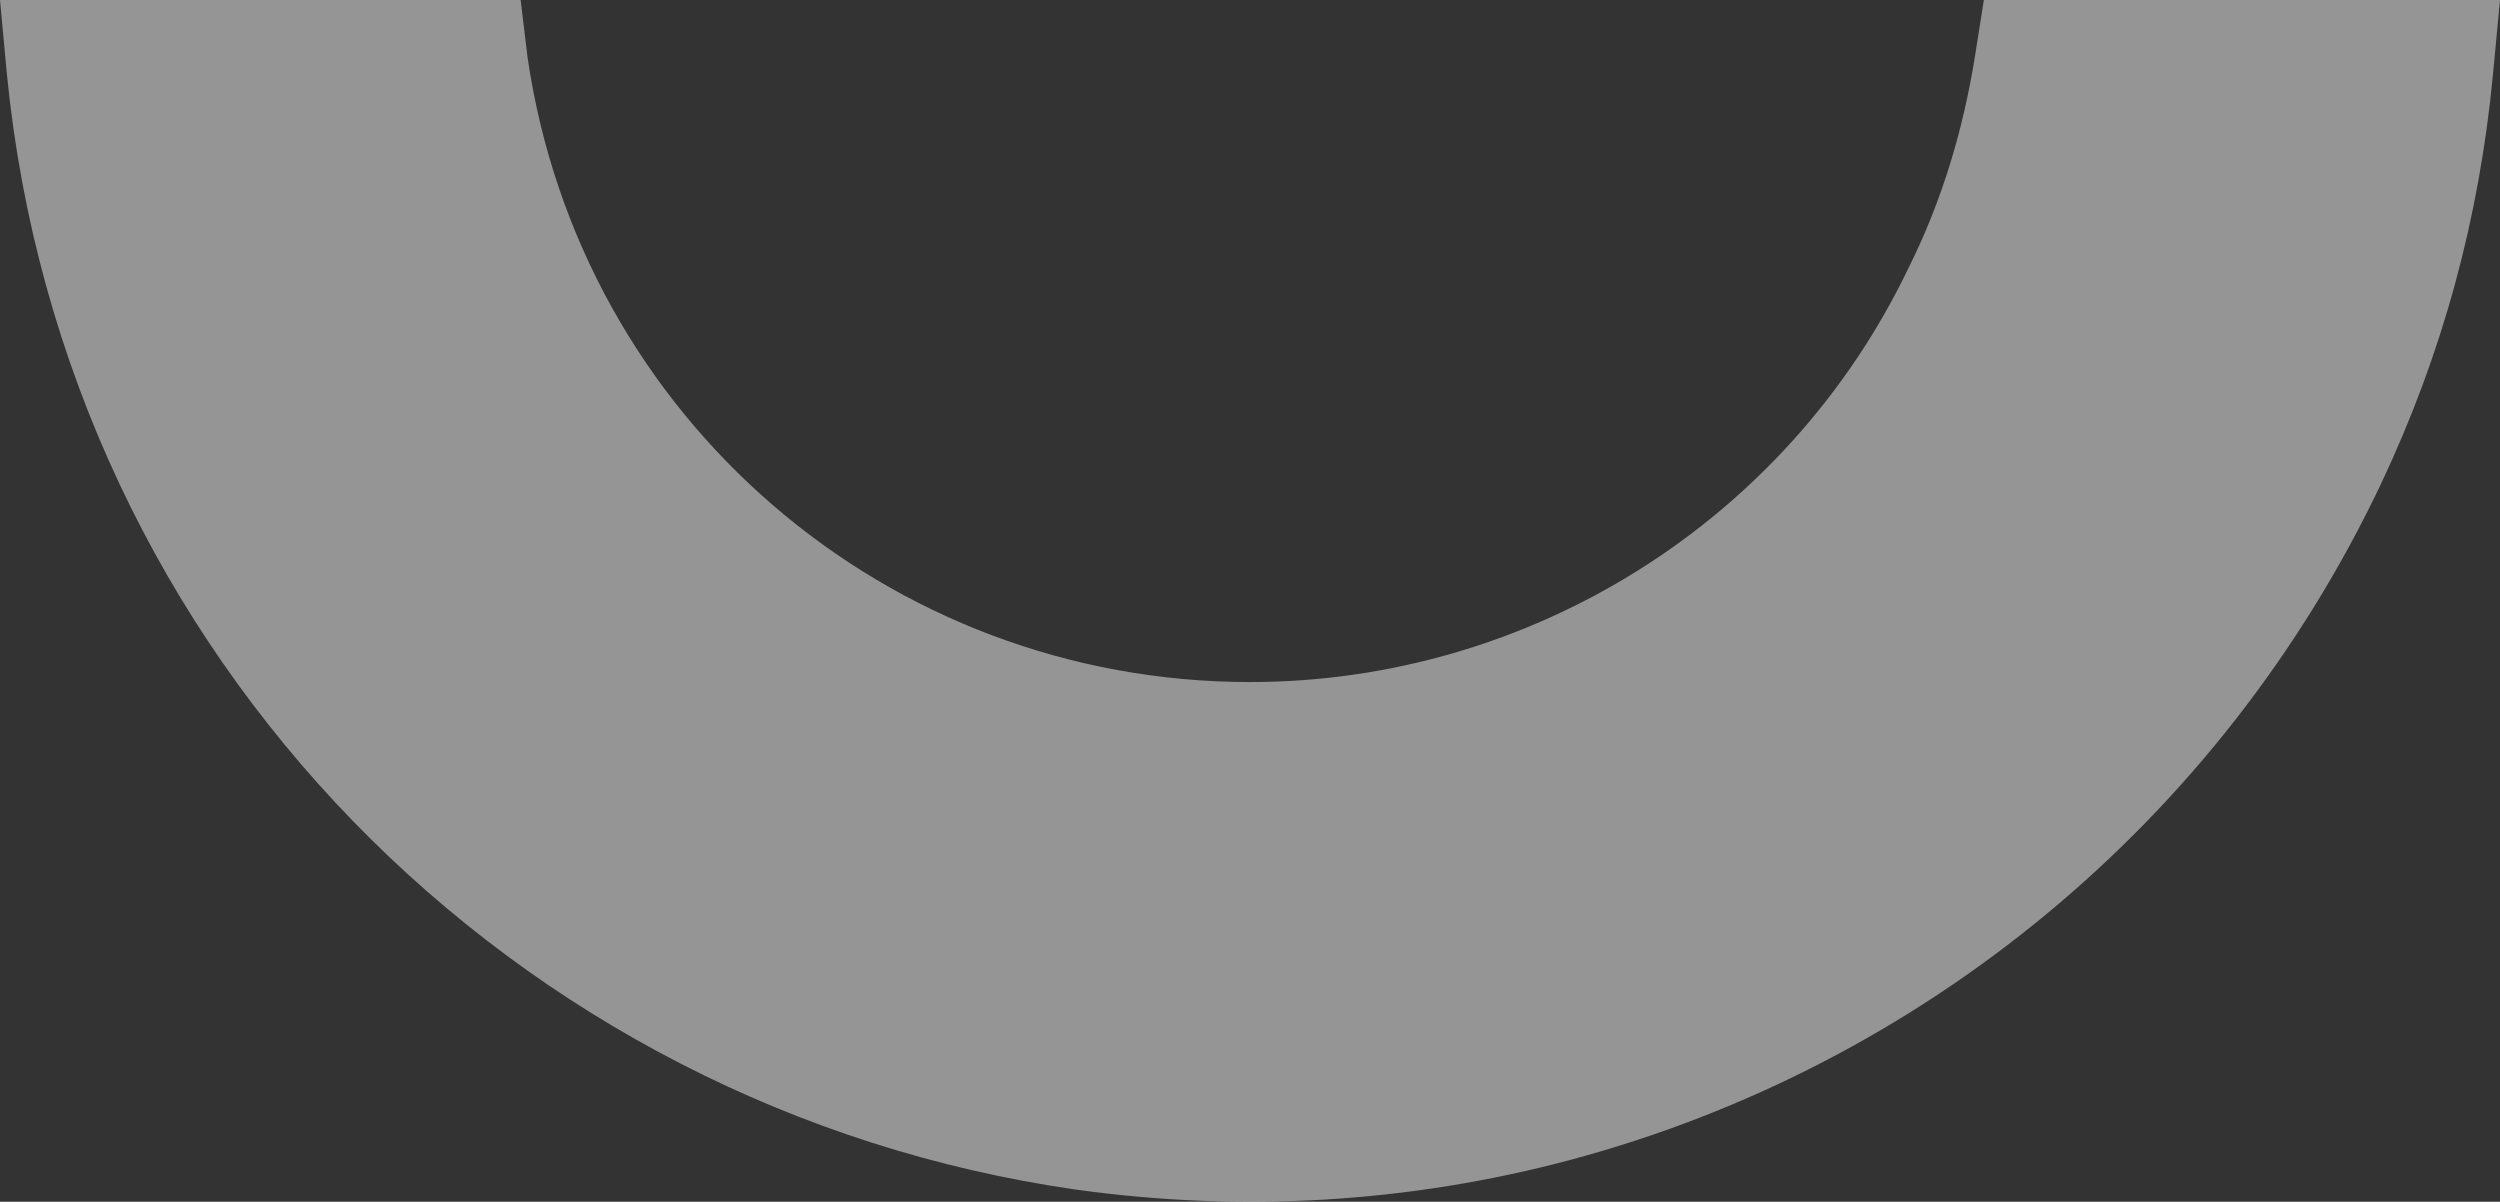 <svg width="285" height="137" viewBox="0 0 285 137" fill="none" xmlns="http://www.w3.org/2000/svg">
<rect x="0" y="0" width="285" height="137" fill="#333333" stroke="none"/>
<path d="M271.394 55.243C253.1 93.72 219.106 121.472 179.105 132.207C160.532 137.176 141.448 138.229 122.63 135.61C58.829 126.452 7.321 75.142 0.779 8.384L0 0H59.353L60.143 6.545C66.145 47.651 101.185 77.754 142.5 77.754C174.401 77.754 203.679 59.438 217.53 30.633C221.461 22.773 223.81 14.667 225.124 6.545L226.16 0H285L284.209 8.384C282.645 24.873 278.458 40.314 271.394 55.243Z" fill="white" fill-opacity="0.48"/>
</svg>
